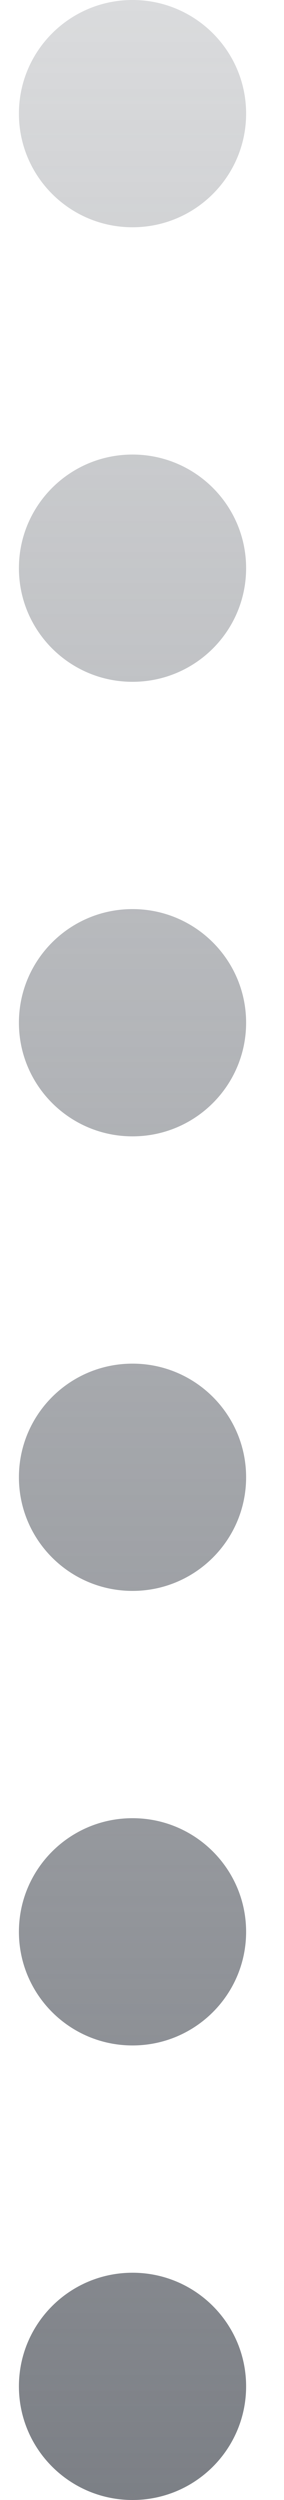 <svg width="5" height="44" viewBox="0 0 5 44" fill="none" xmlns="http://www.w3.org/2000/svg">
<path d="M4.333 42C4.333 40.895 3.438 40 2.333 40C1.228 40 0.333 40.895 0.333 42C0.333 43.105 1.228 44 2.333 44C3.438 44 4.333 43.105 4.333 42Z" fill="url(#paint0_linear_7776_17172)"/>
<path d="M4.333 34C4.333 32.895 3.438 32 2.333 32C1.228 32 0.333 32.895 0.333 34C0.333 35.105 1.228 36 2.333 36C3.438 36 4.333 35.105 4.333 34Z" fill="url(#paint1_linear_7776_17172)"/>
<path d="M4.333 26C4.333 24.895 3.438 24 2.333 24C1.228 24 0.333 24.895 0.333 26C0.333 27.105 1.228 28 2.333 28C3.438 28 4.333 27.105 4.333 26Z" fill="url(#paint2_linear_7776_17172)"/>
<path d="M4.333 18C4.333 16.895 3.438 16 2.333 16C1.228 16 0.333 16.895 0.333 18C0.333 19.105 1.228 20 2.333 20C3.438 20 4.333 19.105 4.333 18Z" fill="url(#paint3_linear_7776_17172)"/>
<path d="M4.333 10C4.333 8.895 3.438 8 2.333 8C1.228 8 0.333 8.895 0.333 10C0.333 11.105 1.228 12 2.333 12C3.438 12 4.333 11.105 4.333 10Z" fill="url(#paint4_linear_7776_17172)"/>
<path d="M4.333 2C4.333 0.895 3.438 0 2.333 0C1.228 0 0.333 0.895 0.333 2C0.333 3.105 1.228 4 2.333 4C3.438 4 4.333 3.105 4.333 2Z" fill="url(#paint5_linear_7776_17172)"/>
<defs>
<linearGradient id="paint0_linear_7776_17172" x1="2.333" y1="52" x2="2.333" y2="7.7486e-07" gradientUnits="userSpaceOnUse">
<stop stop-color="#6B6F76"/>
<stop offset="1" stop-color="#6B6F76" stop-opacity="0.25"/>
</linearGradient>
<linearGradient id="paint1_linear_7776_17172" x1="2.333" y1="52" x2="2.333" y2="7.7486e-07" gradientUnits="userSpaceOnUse">
<stop stop-color="#6B6F76"/>
<stop offset="1" stop-color="#6B6F76" stop-opacity="0.25"/>
</linearGradient>
<linearGradient id="paint2_linear_7776_17172" x1="2.333" y1="52" x2="2.333" y2="7.7486e-07" gradientUnits="userSpaceOnUse">
<stop stop-color="#6B6F76"/>
<stop offset="1" stop-color="#6B6F76" stop-opacity="0.25"/>
</linearGradient>
<linearGradient id="paint3_linear_7776_17172" x1="2.333" y1="52" x2="2.333" y2="7.7486e-07" gradientUnits="userSpaceOnUse">
<stop stop-color="#6B6F76"/>
<stop offset="1" stop-color="#6B6F76" stop-opacity="0.25"/>
</linearGradient>
<linearGradient id="paint4_linear_7776_17172" x1="2.333" y1="52" x2="2.333" y2="7.7486e-07" gradientUnits="userSpaceOnUse">
<stop stop-color="#6B6F76"/>
<stop offset="1" stop-color="#6B6F76" stop-opacity="0.25"/>
</linearGradient>
<linearGradient id="paint5_linear_7776_17172" x1="2.333" y1="52" x2="2.333" y2="7.7486e-07" gradientUnits="userSpaceOnUse">
<stop stop-color="#6B6F76"/>
<stop offset="1" stop-color="#6B6F76" stop-opacity="0.25"/>
</linearGradient>
</defs>
</svg>
